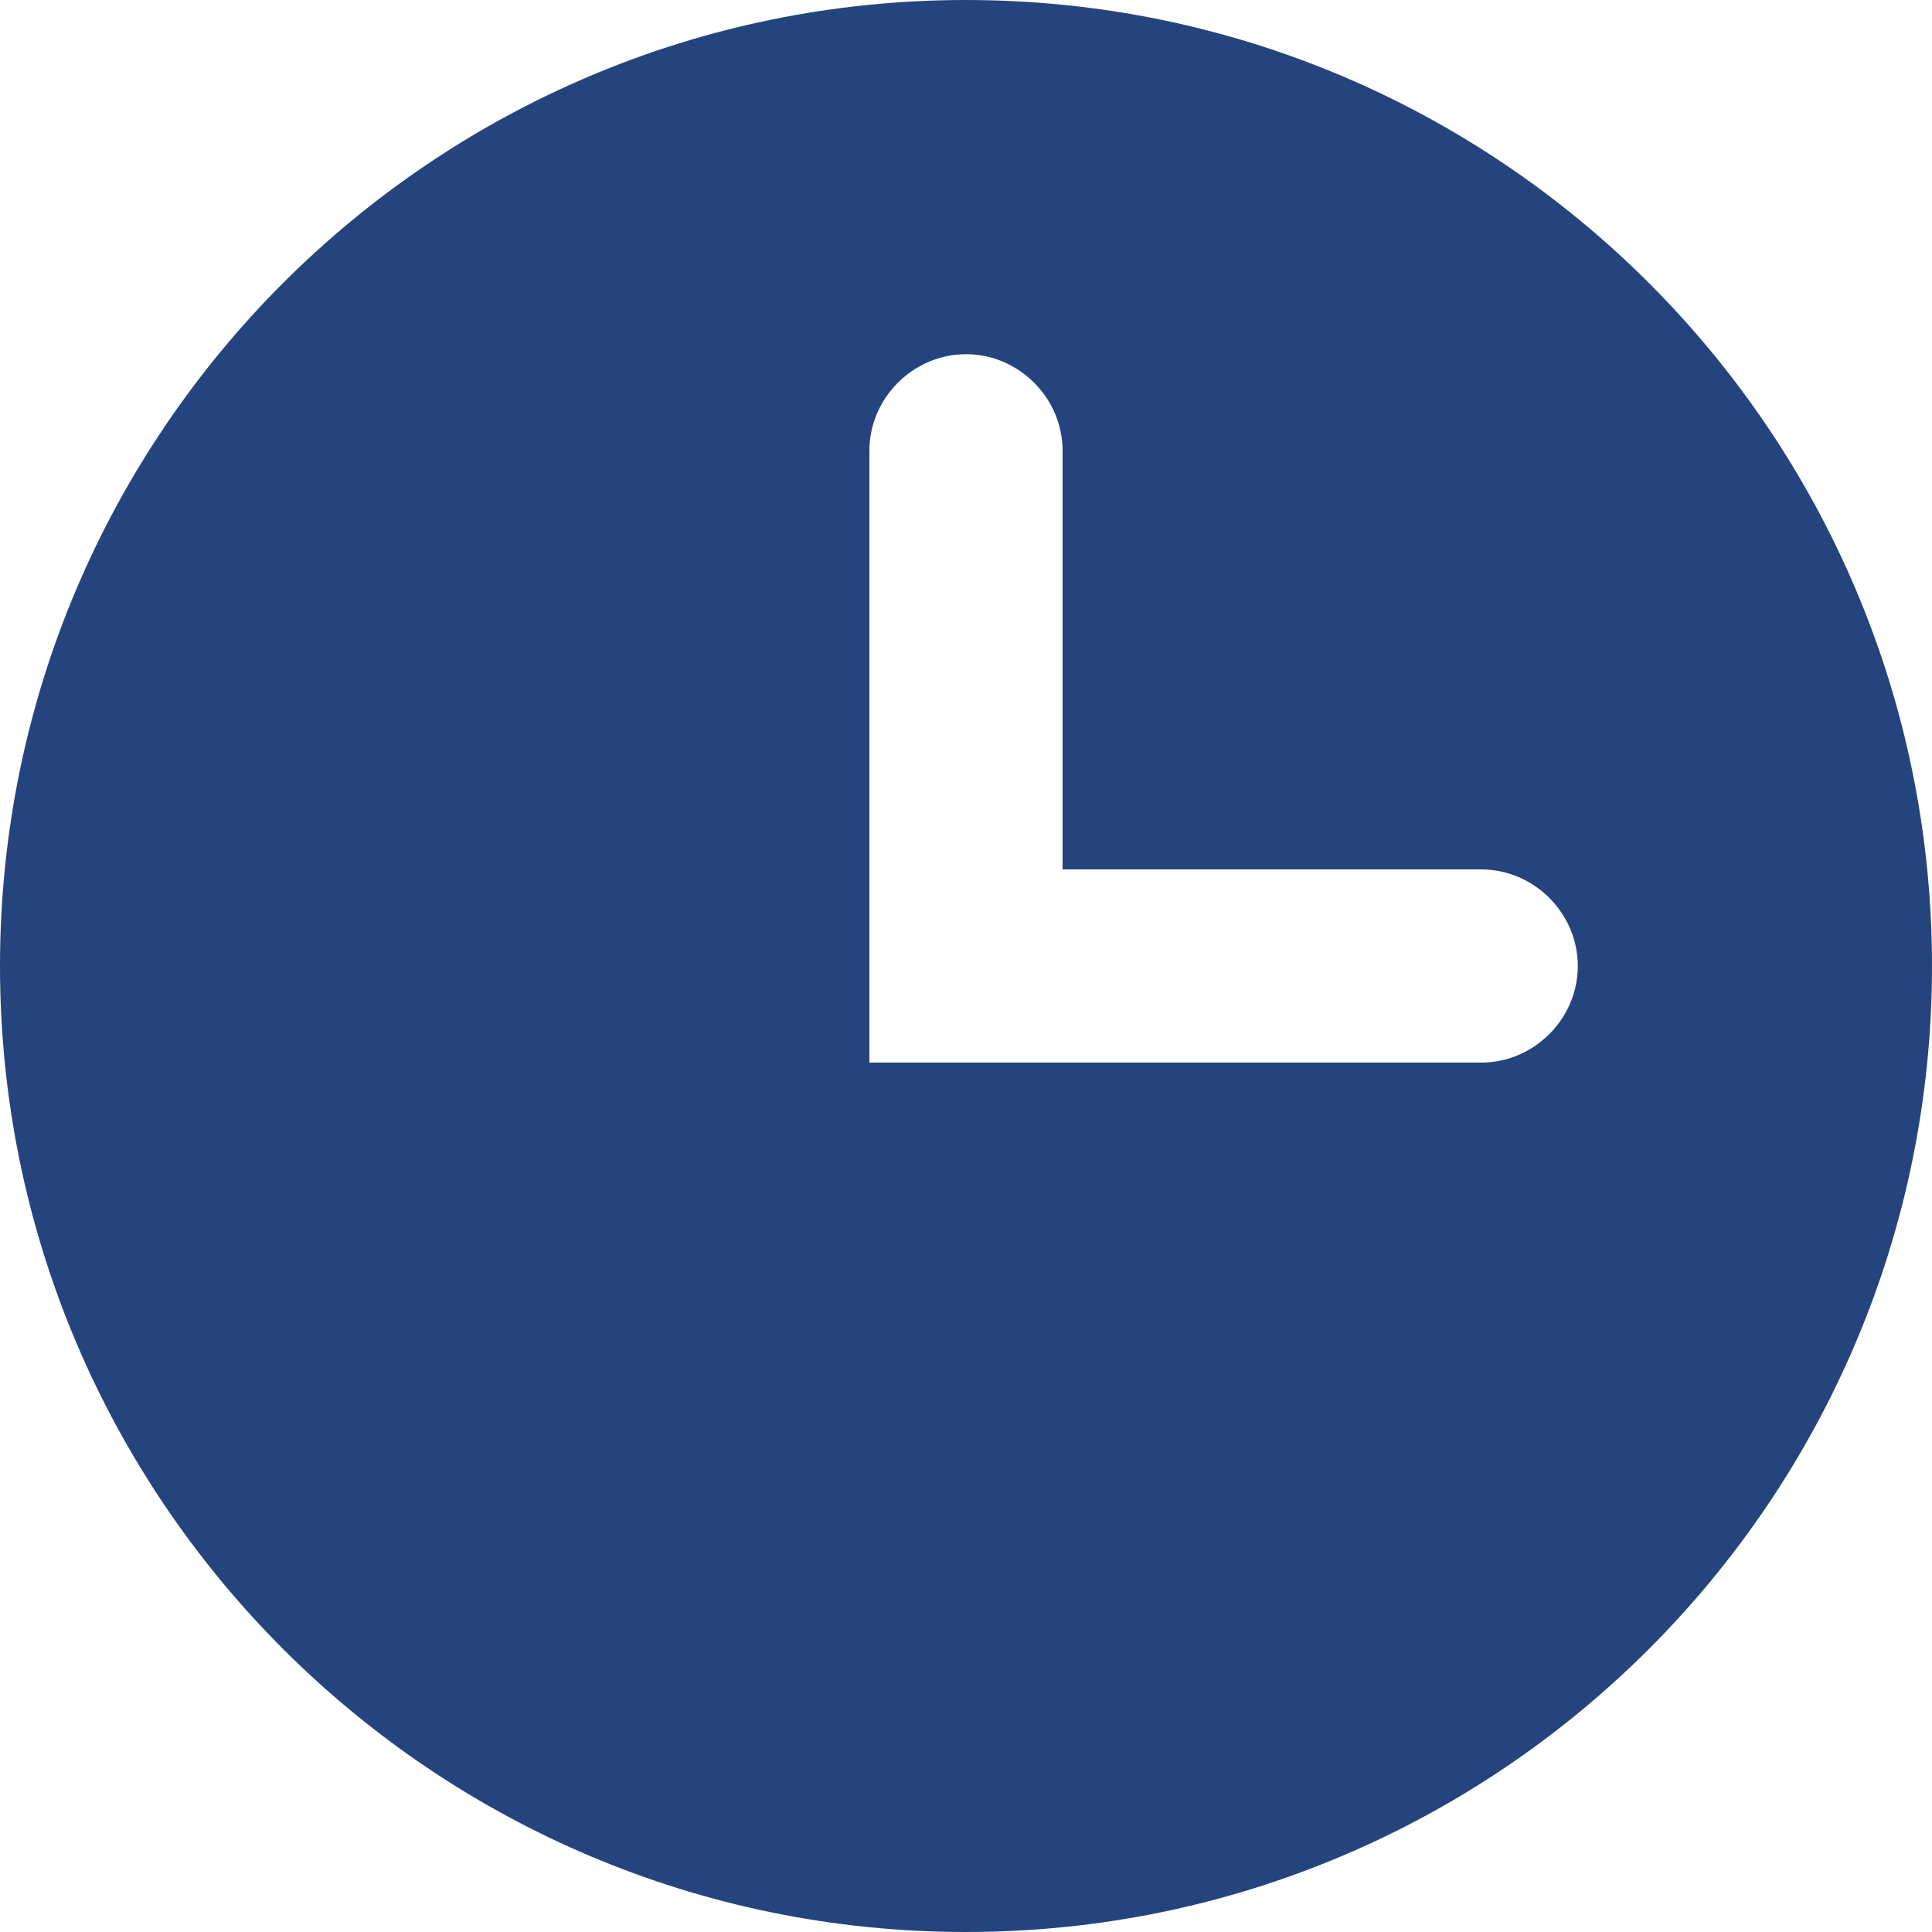 <svg width="15" height="15" viewBox="0 0 15 15" fill="none" xmlns="http://www.w3.org/2000/svg">
<path d="M7.5 0C3.36 0 0 3.36 0 7.5C0 11.64 3.36 15 7.5 15C11.64 15 15 11.64 15 7.5C15 3.36 11.64 0 7.5 0ZM11.5 8.25H8.25H6.75V6.75V3.5C6.75 3.09 7.09 2.75 7.5 2.75C7.91 2.75 8.25 3.09 8.25 3.5V5.16V6V6.75H9H9.84H11.5C11.91 6.75 12.25 7.09 12.25 7.5C12.25 7.91 11.91 8.25 11.5 8.25Z" fill="#25447E"/>
</svg>
